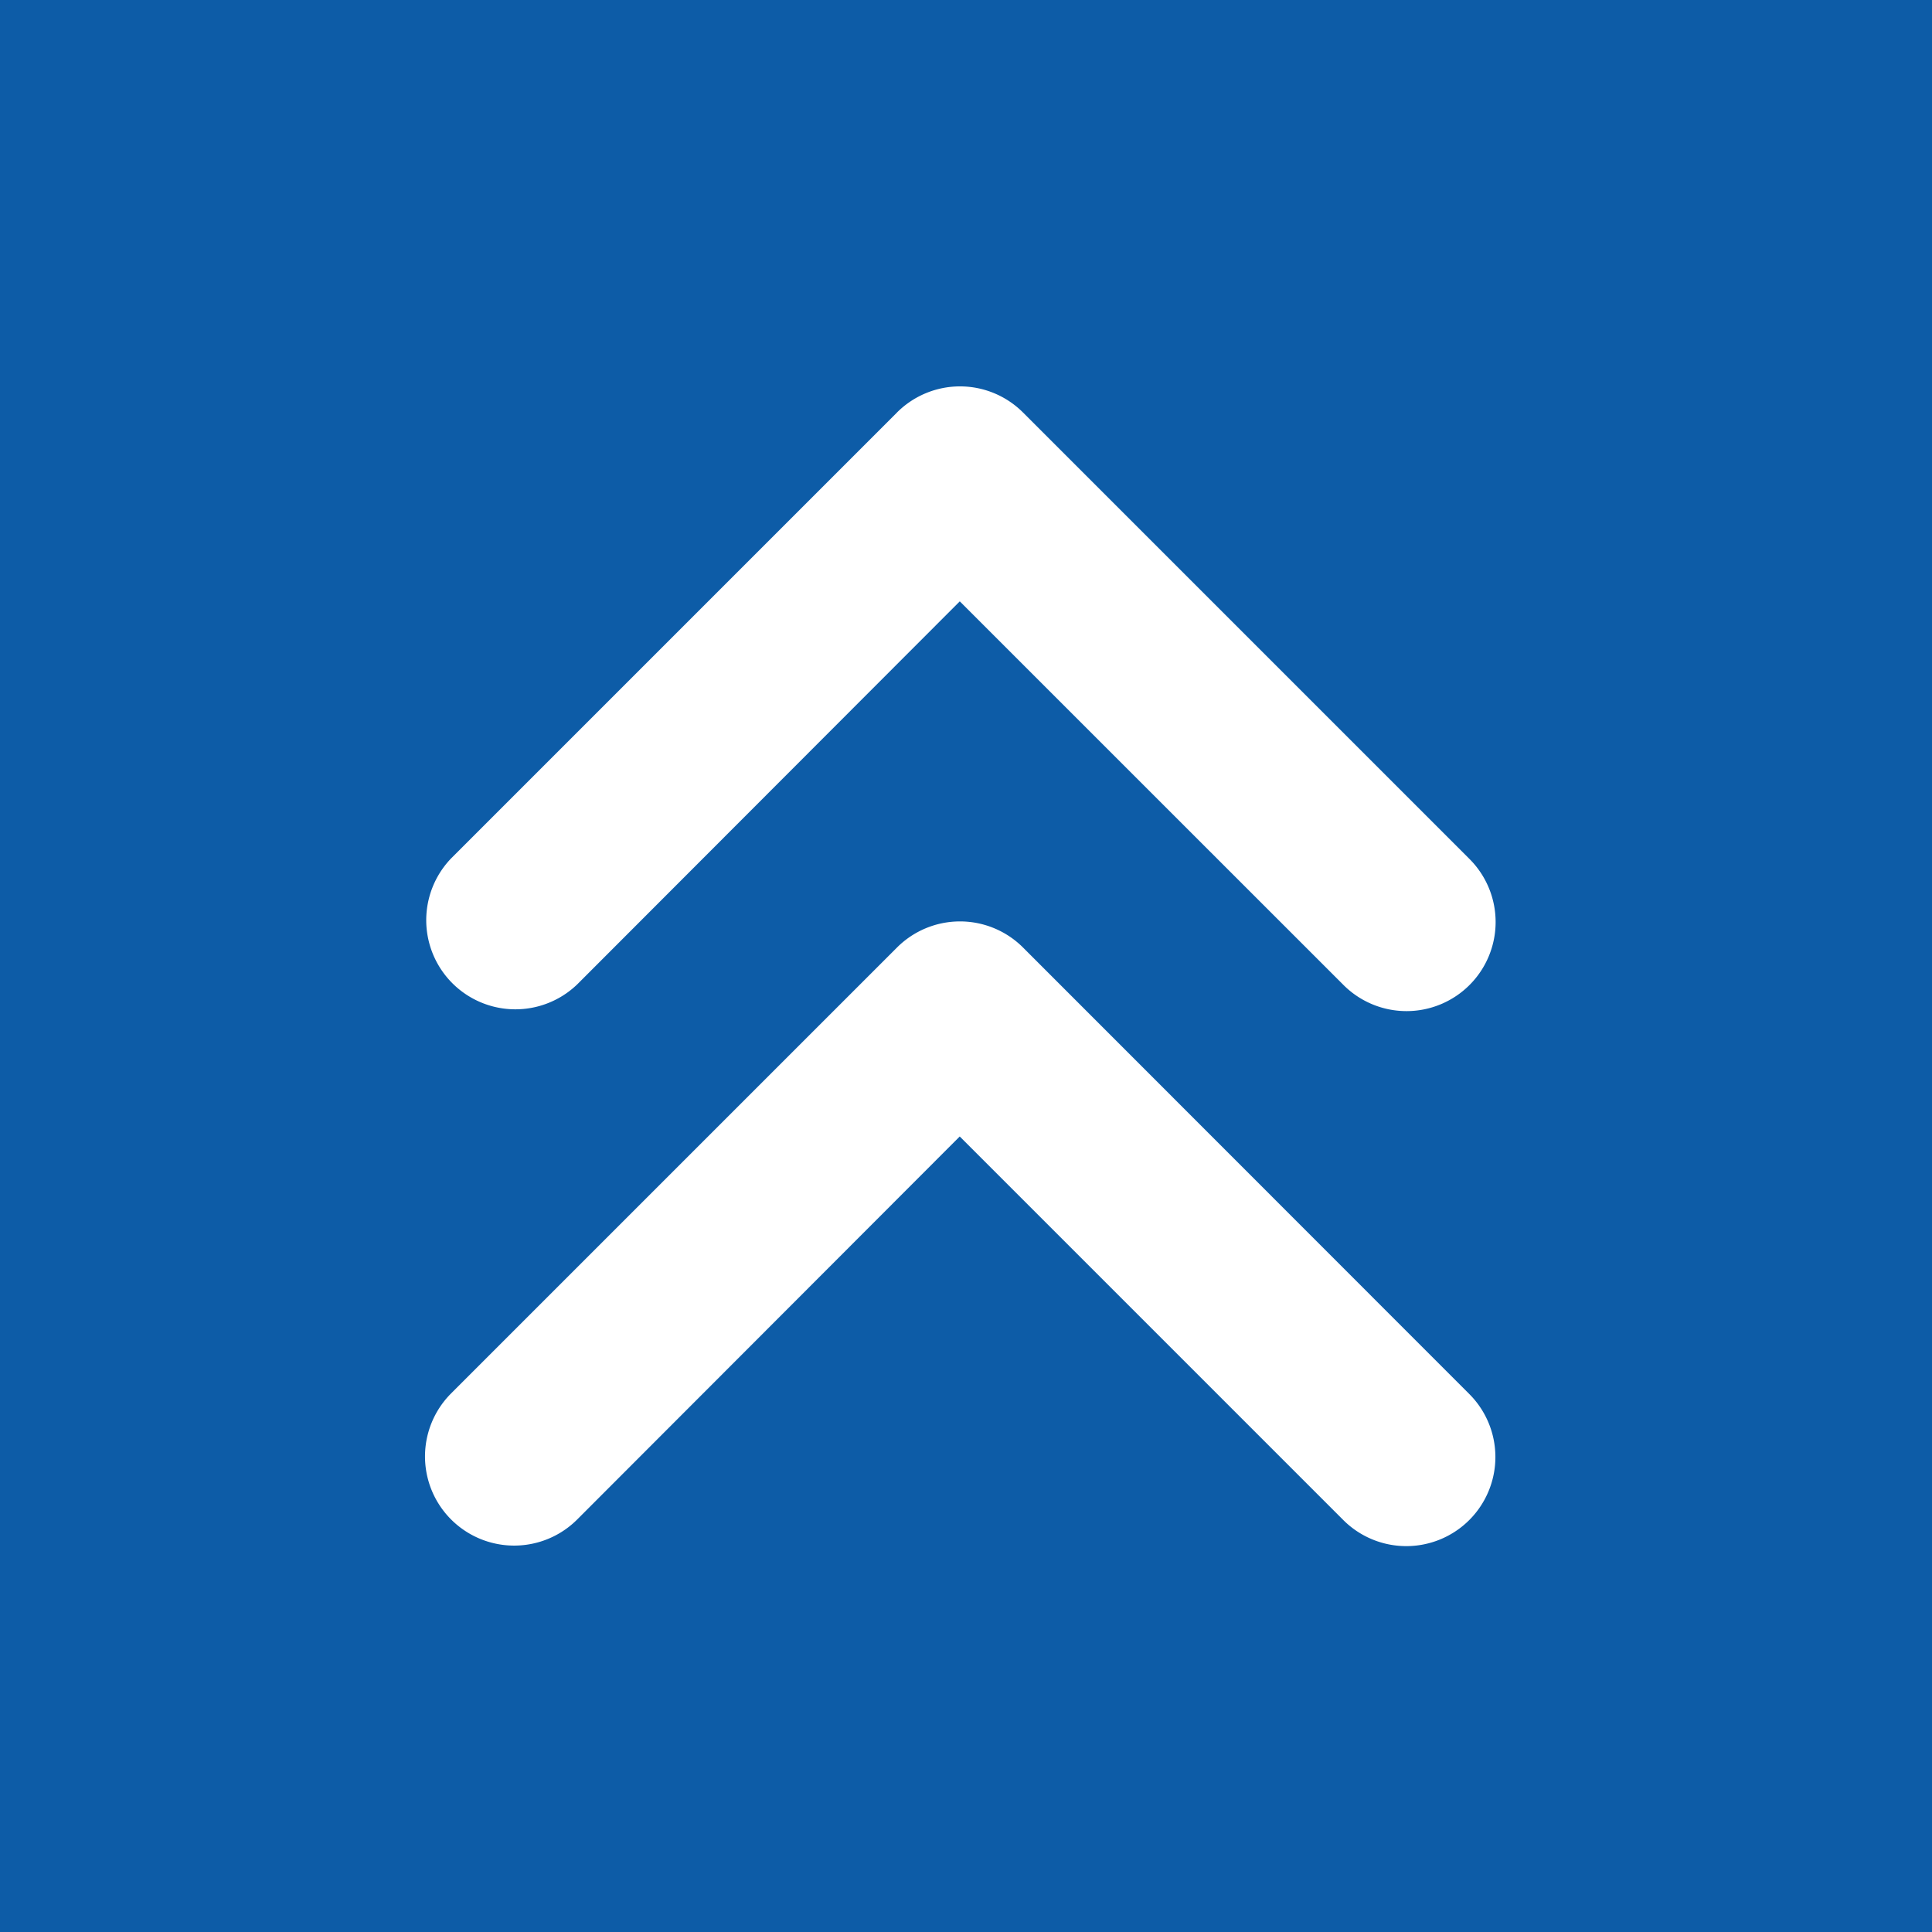 <svg xmlns="http://www.w3.org/2000/svg" width="50" height="50" viewBox="0 0 50 50"><defs><style>.a{fill:#0d5ca7;}.b{fill:#fff;}</style></defs><g transform="translate(-1390 -4247)"><rect class="a" width="50" height="50" transform="translate(1390 4247)"/><path class="b" d="M47.453,76.239,35.914,64.7a2.307,2.307,0,0,0-3.263,3.263l9.912,9.9-9.909,9.909a2.306,2.306,0,1,0,3.261,3.261L47.454,79.5A2.306,2.306,0,0,0,47.453,76.239Zm13.846,0L49.76,64.7A2.307,2.307,0,0,0,46.5,67.964l9.912,9.9L46.5,87.778a2.306,2.306,0,1,0,3.261,3.261L61.3,79.5A2.306,2.306,0,0,0,61.3,76.239Z" transform="translate(1336.975 4318.975) rotate(-90)"/></g></svg>